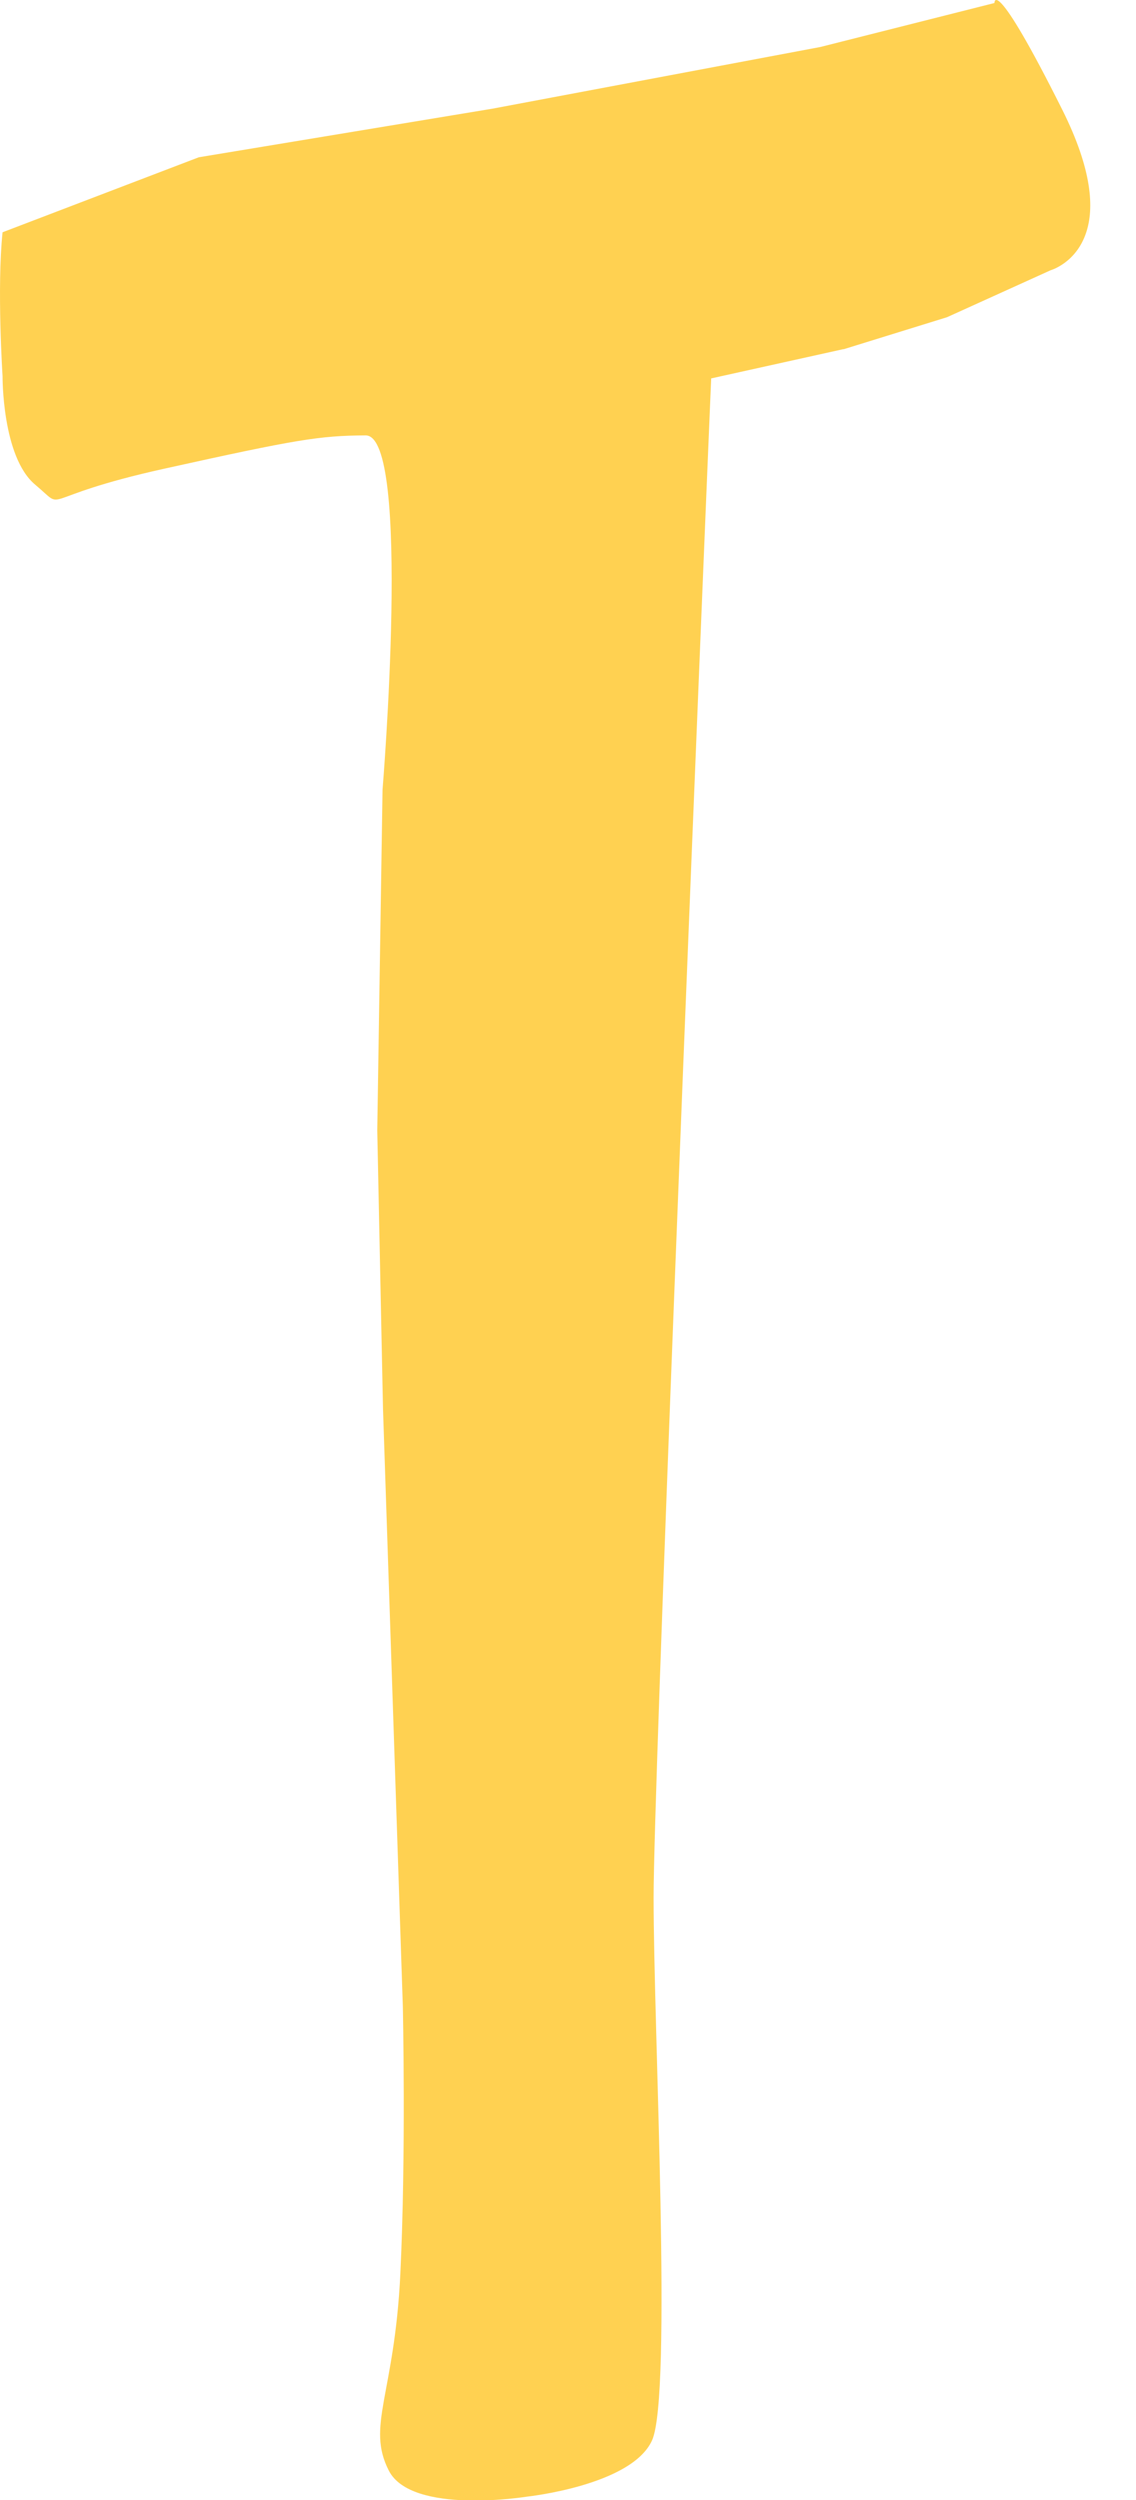 <?xml version="1.0" encoding="utf-8"?>
<svg xmlns="http://www.w3.org/2000/svg" fill="none" height="100%" overflow="visible" preserveAspectRatio="none" style="display: block;" viewBox="0 0 20 44" width="100%">
<path d="M14.848 6.148L16.673 5.583L18.498 4.756C18.498 4.756 18.946 4.63 19.123 4.092C19.263 3.671 19.235 2.998 18.703 1.933C17.488 -0.495 17.508 0.053 17.508 0.053L14.443 0.827L8.668 1.913L3.5 2.768L0.045 4.088C-0.056 5.063 0.045 6.62 0.045 6.62C0.045 6.62 0.033 8.04 0.619 8.53C1.205 9.02 0.561 8.765 2.892 8.249C5.223 7.733 5.628 7.667 6.438 7.663C7.249 7.661 6.735 13.897 6.735 13.897L6.642 19.896L6.743 24.794L7.092 35.303C7.092 35.303 7.15 37.91 7.048 40.027C6.946 42.145 6.444 42.697 6.845 43.482C7.247 44.27 9.277 43.941 9.277 43.941C9.277 43.941 11.118 43.745 11.479 42.952C11.839 42.159 11.507 35.759 11.507 33.395C11.507 31.467 12.18 14.914 12.429 8.863C12.485 7.493 12.521 6.66 12.521 6.66L14.852 6.144L14.848 6.148Z" fill="#FFD151" id="Vector"/>
</svg>